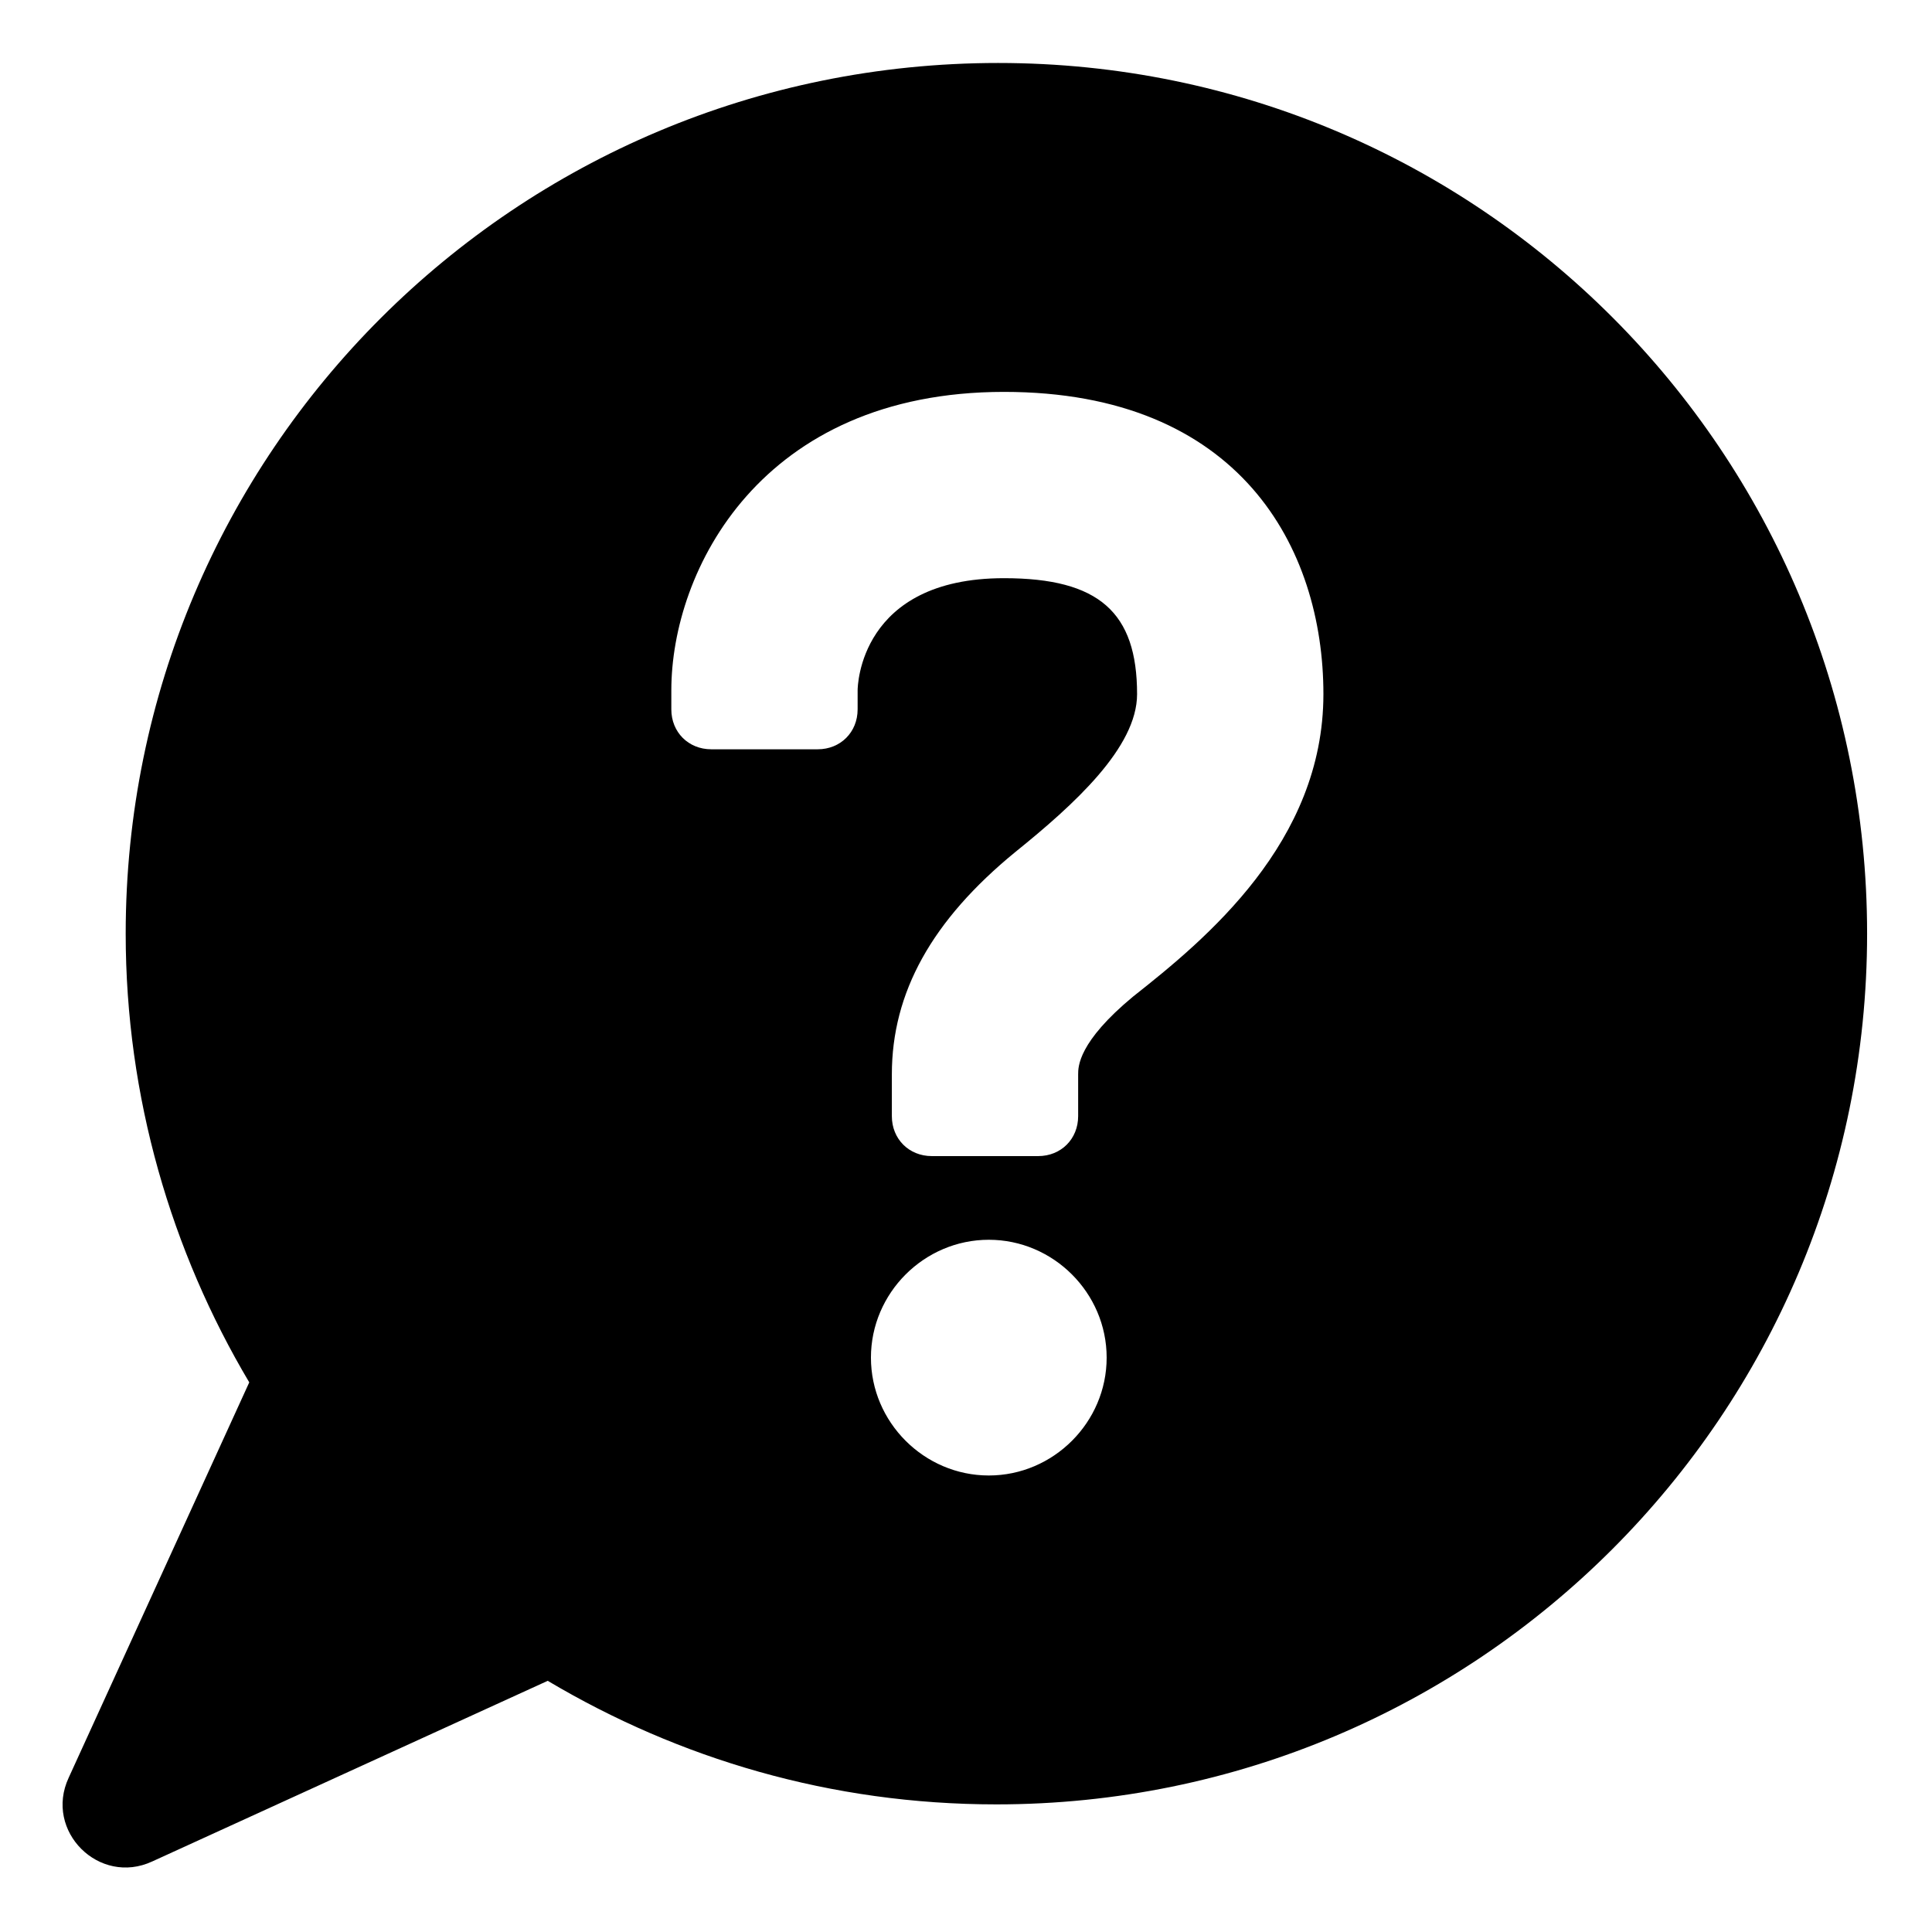 <?xml version="1.0" encoding="UTF-8"?>
<!-- Uploaded to: SVG Repo, www.svgrepo.com, Generator: SVG Repo Mixer Tools -->
<svg fill="#000000" width="800px" height="800px" version="1.1" viewBox="144 144 512 512" xmlns="http://www.w3.org/2000/svg">
 <path d="m408.56 160.69c-127.97 0-231.25 103.28-231.25 230.75 0 43.328 12.09 84.137 32.746 118.9l-47.863 104.79c-6.551 14.105 8.062 28.719 22.168 22.168l104.79-47.863c34.762 20.656 75.066 32.746 118.9 32.746 127.46 0 230.75-103.28 230.75-230.75 0-127.46-102.78-230.74-230.24-230.74zm-2.519 374.33c-17.129 0-31.234-14.105-31.234-31.234s14.105-31.234 31.234-31.234c17.129 0 31.234 14.105 31.234 31.234 0.004 17.129-14.105 31.234-31.234 31.234zm38.289-126.96c-14.609 12.09-14.609 18.641-14.609 20.656v11.082c0 6.047-4.535 10.578-10.578 10.578h-28.215c-6.047 0-10.578-4.535-10.578-10.578v-11.082c0-21.664 10.578-40.809 32.746-58.945 15.617-12.594 32.242-27.711 32.242-41.816 0-21.664-10.078-30.73-35.266-30.73-38.289 0-38.793 28.719-38.793 29.727v5.039c0 6.047-4.535 10.578-10.578 10.578h-28.215c-6.047 0-10.578-4.535-10.578-10.578v-5.039c0-31.738 23.68-79.098 88.168-79.098 62.473 0 84.641 41.312 84.641 80.105-0.004 39.293-31.242 64.988-50.387 80.102z"/>
</svg>